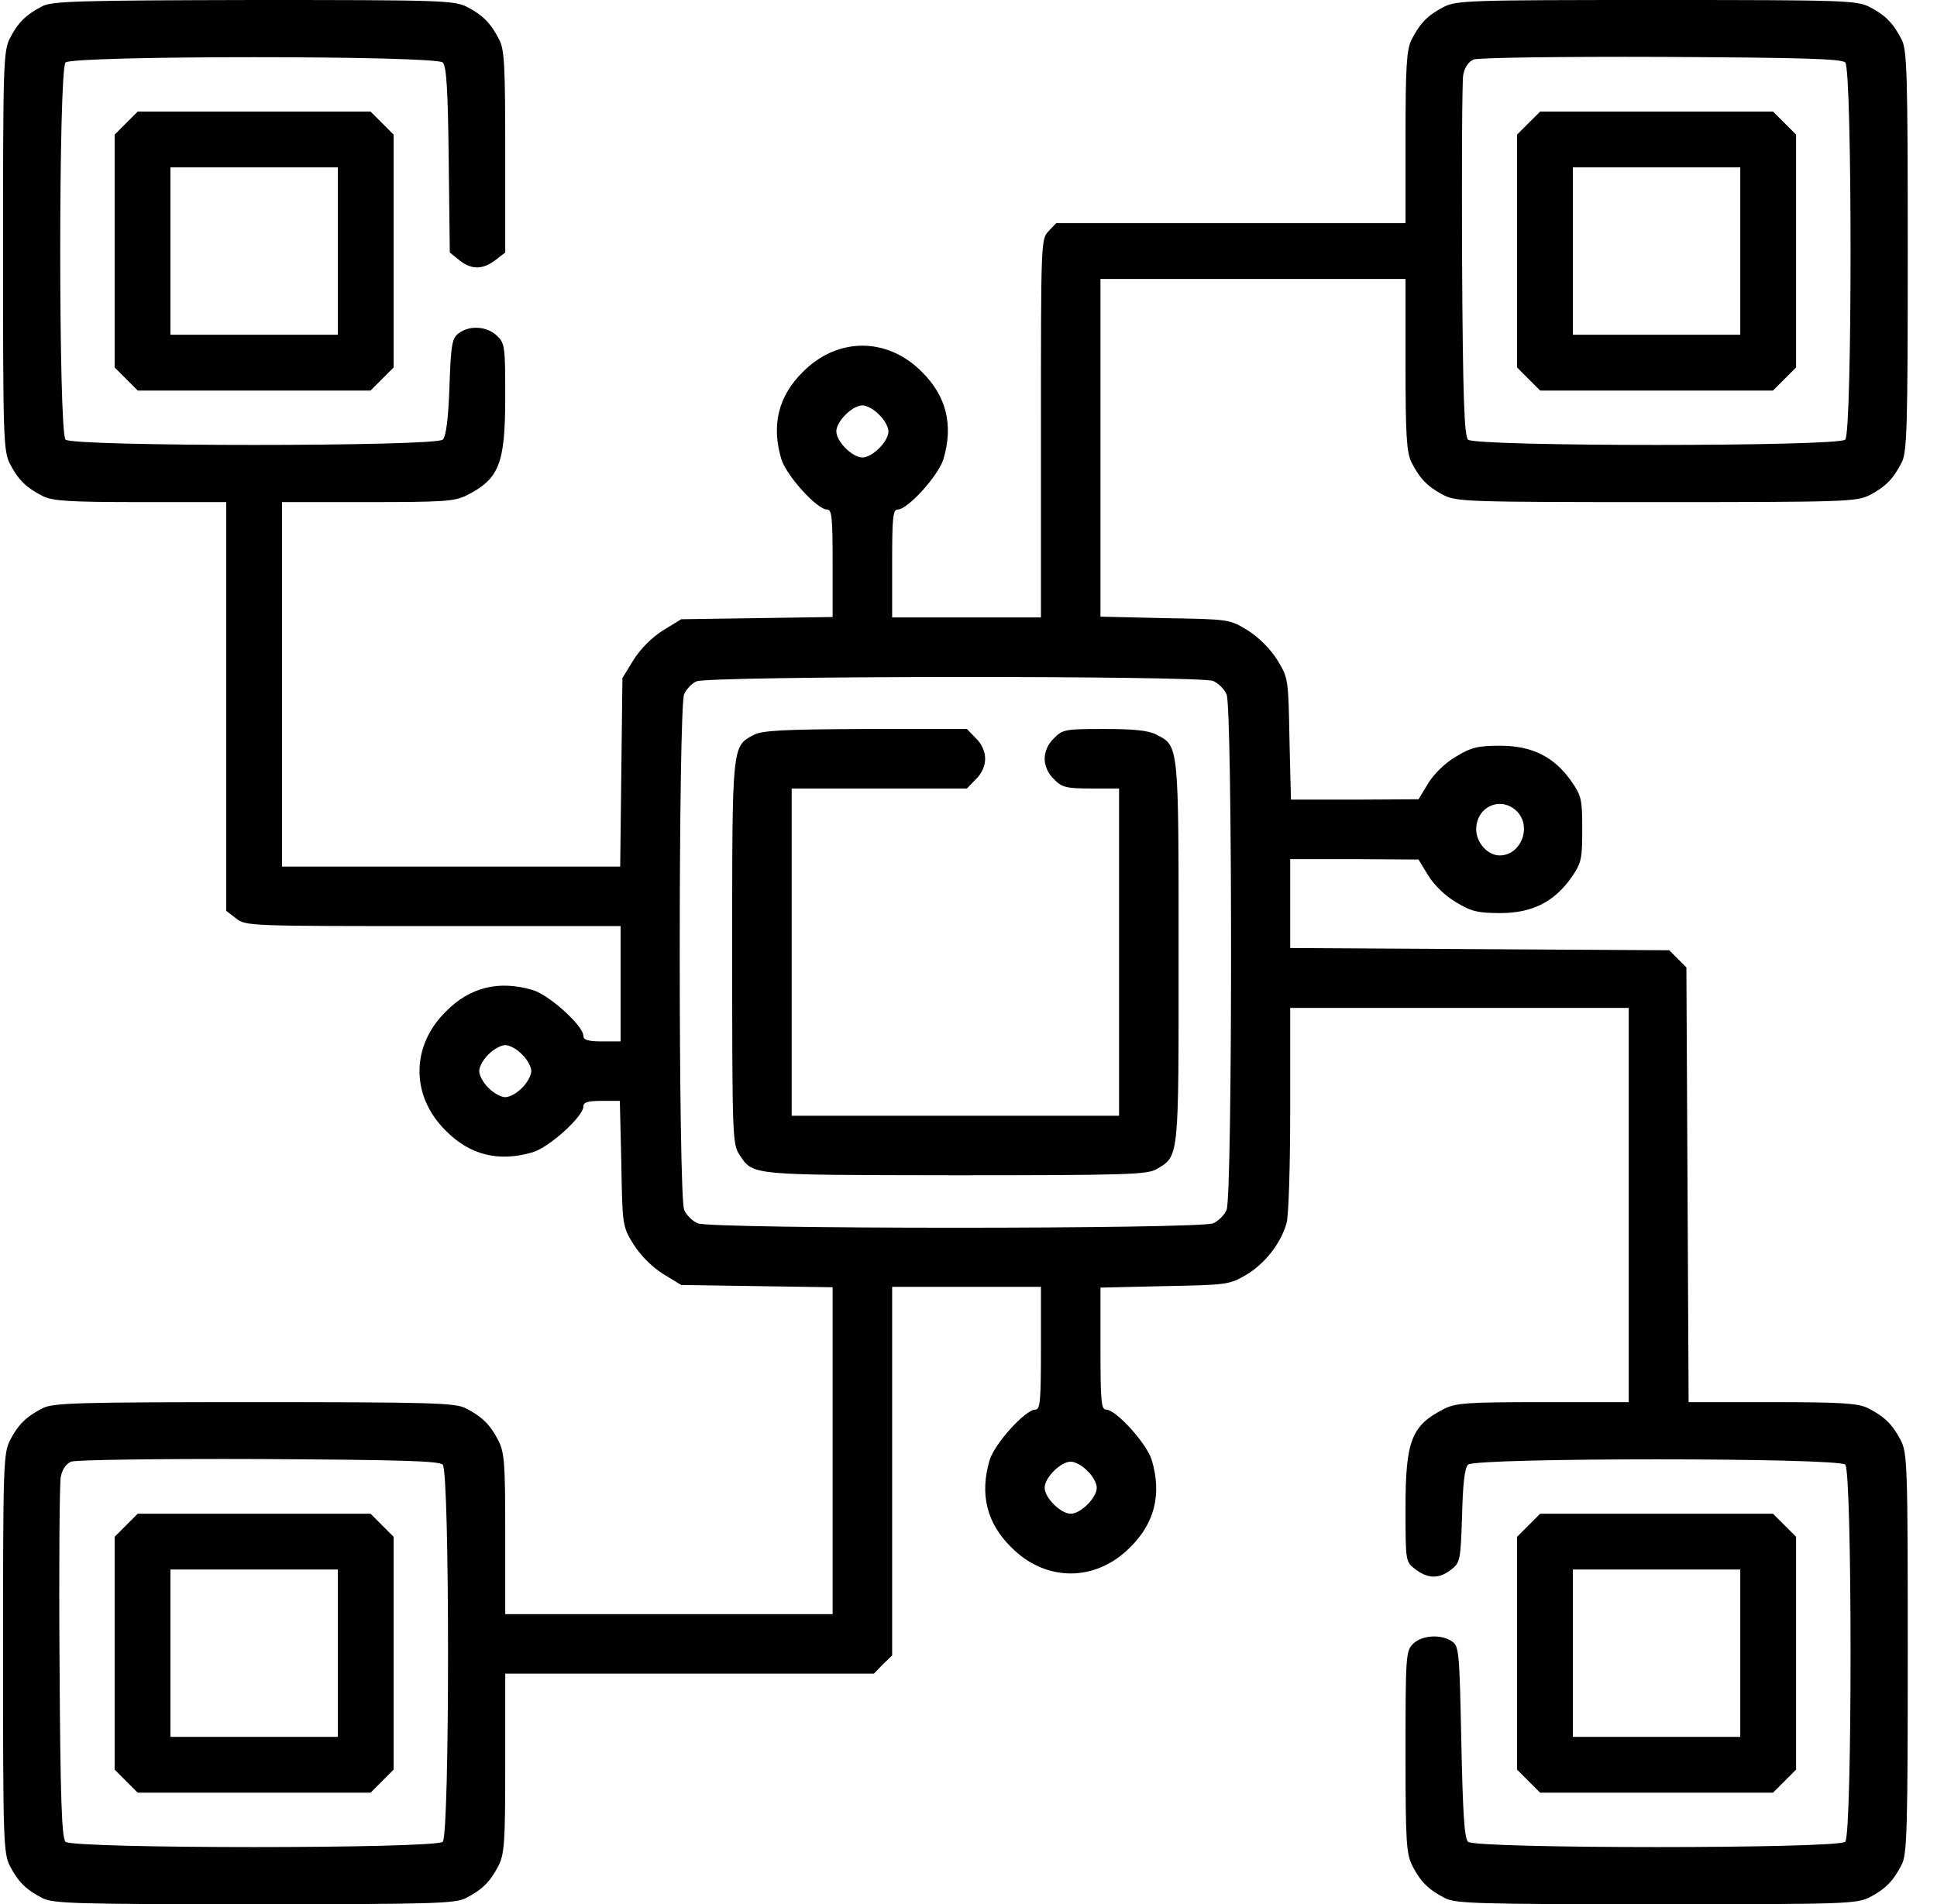<svg width="60" height="59" viewBox="0 0 60 59" fill="none" xmlns="http://www.w3.org/2000/svg">
<path d="M1.304 0.196C0.797 0.461 0.555 0.703 0.313 1.175C0.105 1.579 0.094 1.947 0.094 7.778C0.094 13.609 0.105 13.978 0.313 14.381C0.566 14.865 0.808 15.107 1.327 15.372C1.638 15.522 2.133 15.557 4.357 15.557H7.008V21.883V28.221L7.307 28.451C7.607 28.693 7.722 28.693 13.415 28.693H19.223V30.48V32.266H18.646C18.209 32.266 18.07 32.219 18.07 32.093C18.07 31.782 17.01 30.825 16.503 30.675C15.454 30.364 14.556 30.583 13.807 31.344C12.723 32.415 12.723 33.96 13.807 35.031C14.556 35.792 15.454 36.011 16.503 35.7C17.01 35.55 18.07 34.593 18.07 34.282C18.07 34.156 18.197 34.109 18.635 34.109H19.2L19.246 36.045C19.28 37.981 19.28 37.993 19.626 38.557C19.845 38.903 20.191 39.249 20.536 39.468L21.101 39.813L23.452 39.848L25.791 39.883V44.953V50.012H20.721H15.65V47.534C15.65 45.322 15.627 44.999 15.431 44.619C15.178 44.135 14.936 43.893 14.417 43.628C14.095 43.466 13.334 43.443 7.872 43.443C2.41 43.443 1.649 43.466 1.327 43.628C0.808 43.893 0.566 44.135 0.313 44.619C0.105 45.022 0.094 45.391 0.094 51.222C0.094 57.053 0.105 57.421 0.313 57.825C0.566 58.309 0.808 58.551 1.327 58.816C1.649 58.977 2.41 59 7.872 59C13.334 59 14.095 58.977 14.417 58.816C14.936 58.551 15.178 58.309 15.431 57.825C15.627 57.444 15.65 57.122 15.65 54.621V51.855H21.355H27.07L27.347 51.567L27.635 51.291V45.575V39.871H29.939H32.244V41.773C32.244 43.409 32.221 43.674 32.071 43.674C31.76 43.674 30.804 44.734 30.654 45.241C30.343 46.29 30.562 47.188 31.322 47.938C32.394 49.021 33.938 49.021 35.01 47.938C35.77 47.188 35.989 46.29 35.678 45.241C35.528 44.734 34.572 43.674 34.261 43.674C34.111 43.674 34.088 43.409 34.088 41.784V39.894L36.081 39.848C37.994 39.813 38.087 39.802 38.594 39.502C39.17 39.168 39.677 38.523 39.85 37.901C39.919 37.682 39.965 36.091 39.965 34.374V31.229H45.208H50.451V37.336V43.443H47.801C45.415 43.443 45.093 43.466 44.712 43.662C43.721 44.169 43.537 44.642 43.537 46.716C43.537 48.375 43.537 48.387 43.837 48.617C44.228 48.917 44.574 48.928 44.955 48.629C45.231 48.41 45.243 48.341 45.289 46.958C45.312 45.978 45.369 45.483 45.473 45.379C45.692 45.16 56.939 45.16 57.158 45.379C57.377 45.598 57.377 56.845 57.158 57.064C56.939 57.283 45.692 57.283 45.473 57.064C45.358 56.949 45.312 56.165 45.266 53.976C45.208 51.233 45.197 51.014 44.989 50.864C44.655 50.623 44.044 50.657 43.768 50.934C43.549 51.153 43.537 51.314 43.537 54.275C43.537 57.11 43.56 57.433 43.756 57.825C44.01 58.309 44.252 58.551 44.77 58.816C45.093 58.977 45.853 59 51.315 59C57.146 59 57.515 58.989 57.918 58.781C58.402 58.528 58.644 58.285 58.909 57.767C59.071 57.444 59.094 56.684 59.094 51.222C59.094 45.391 59.082 45.022 58.875 44.619C58.621 44.135 58.379 43.893 57.861 43.628C57.55 43.478 57.066 43.443 54.899 43.443H52.306L52.272 36.702L52.237 29.973L51.972 29.707L51.707 29.442L45.842 29.408L39.965 29.373V28.002V26.619H41.958L43.94 26.631L44.24 27.126C44.436 27.437 44.77 27.76 45.104 27.956C45.577 28.244 45.796 28.29 46.476 28.29C47.455 28.29 48.147 27.944 48.677 27.184C48.988 26.734 49.011 26.619 49.011 25.697C49.011 24.775 48.988 24.66 48.677 24.211C48.147 23.45 47.455 23.105 46.476 23.105C45.796 23.105 45.577 23.151 45.104 23.439C44.77 23.635 44.436 23.957 44.24 24.268L43.94 24.764L41.958 24.775H39.988L39.942 22.897C39.907 21.03 39.907 21.007 39.562 20.443C39.343 20.097 38.997 19.751 38.651 19.532C38.087 19.186 38.075 19.186 36.081 19.152L34.088 19.106V13.874V8.643H38.812H43.537V11.293C43.537 13.517 43.572 14.012 43.721 14.324C43.986 14.842 44.228 15.084 44.712 15.338C45.116 15.545 45.485 15.557 51.315 15.557C57.146 15.557 57.515 15.545 57.918 15.338C58.402 15.084 58.644 14.842 58.909 14.324C59.071 14.001 59.094 13.24 59.094 7.778C59.094 2.316 59.071 1.556 58.909 1.233C58.644 0.714 58.402 0.472 57.918 0.219C57.515 0.012 57.146 0 51.315 0C45.485 0 45.116 0.012 44.712 0.219C44.228 0.472 43.986 0.714 43.721 1.233C43.572 1.544 43.537 2.04 43.537 4.264V6.914H38.121H32.717L32.475 7.168C32.244 7.41 32.244 7.536 32.244 13.275V19.129H29.939H27.635V17.458C27.635 16.029 27.658 15.787 27.808 15.787C28.119 15.787 29.075 14.727 29.225 14.22C29.536 13.171 29.317 12.273 28.557 11.523C27.485 10.44 25.941 10.44 24.869 11.523C24.109 12.273 23.89 13.171 24.201 14.22C24.351 14.727 25.307 15.787 25.618 15.787C25.768 15.787 25.791 16.029 25.791 17.447V19.117L23.452 19.152L21.101 19.186L20.536 19.532C20.191 19.751 19.845 20.097 19.626 20.443L19.28 21.007L19.246 23.934L19.211 26.85H13.968H8.736V21.203V15.557H11.387C13.772 15.557 14.095 15.534 14.475 15.338C15.466 14.831 15.65 14.358 15.65 12.296C15.65 10.717 15.639 10.636 15.385 10.394C15.074 10.106 14.544 10.072 14.21 10.325C14.002 10.475 13.968 10.671 13.922 11.984C13.887 12.987 13.818 13.517 13.714 13.621C13.495 13.84 2.249 13.84 2.03 13.621C1.811 13.402 1.811 2.155 2.03 1.936C2.249 1.717 13.495 1.717 13.714 1.936C13.83 2.051 13.876 2.789 13.899 4.955L13.933 7.824L14.233 8.066C14.613 8.366 14.959 8.354 15.351 8.055L15.65 7.824V4.713C15.65 2.074 15.627 1.544 15.466 1.233C15.201 0.714 14.959 0.472 14.475 0.219C14.072 0.012 13.703 0 7.849 0C2.421 0.012 1.603 0.035 1.304 0.196ZM57.158 1.936C57.377 2.155 57.377 13.402 57.158 13.621C56.939 13.84 45.692 13.84 45.473 13.621C45.358 13.505 45.312 12.319 45.289 8.089C45.277 5.128 45.289 2.535 45.323 2.328C45.369 2.086 45.485 1.913 45.646 1.844C45.784 1.786 48.377 1.752 51.454 1.763C55.833 1.786 57.043 1.821 57.158 1.936ZM27.231 12.849C27.393 12.998 27.52 13.229 27.52 13.367C27.52 13.678 27.024 14.174 26.713 14.174C26.402 14.174 25.906 13.678 25.906 13.367C25.906 13.056 26.402 12.56 26.713 12.56C26.851 12.56 27.082 12.687 27.231 12.849ZM37.58 21.099C37.741 21.169 37.925 21.353 37.994 21.514C38.179 21.906 38.179 37.094 37.994 37.486C37.925 37.647 37.741 37.831 37.58 37.901C37.188 38.085 22 38.085 21.608 37.901C21.447 37.831 21.262 37.647 21.193 37.486C21.009 37.094 21.009 21.906 21.193 21.503C21.262 21.353 21.435 21.169 21.573 21.111C21.931 20.938 37.211 20.927 37.58 21.099ZM46.971 25.121C47.467 25.594 47.121 26.504 46.453 26.504C46.084 26.504 45.727 26.112 45.727 25.697C45.727 24.994 46.476 24.66 46.971 25.121ZM16.169 32.669C16.33 32.819 16.457 33.049 16.457 33.188C16.457 33.314 16.33 33.556 16.169 33.706C16.019 33.867 15.789 33.994 15.65 33.994C15.524 33.994 15.282 33.867 15.132 33.706C14.97 33.556 14.844 33.314 14.844 33.188C14.844 33.049 14.97 32.819 15.132 32.669C15.282 32.508 15.524 32.381 15.65 32.381C15.789 32.381 16.019 32.508 16.169 32.669ZM13.714 45.379C13.933 45.598 13.933 56.845 13.714 57.064C13.495 57.283 2.249 57.283 2.03 57.064C1.914 56.949 1.868 55.762 1.845 51.533C1.822 48.571 1.845 45.978 1.88 45.771C1.926 45.529 2.041 45.356 2.203 45.287C2.341 45.23 4.934 45.195 8.01 45.206C12.389 45.23 13.599 45.264 13.714 45.379ZM33.685 45.575C33.846 45.725 33.973 45.956 33.973 46.094C33.973 46.405 33.477 46.9 33.166 46.9C32.855 46.9 32.359 46.405 32.359 46.094C32.359 45.783 32.855 45.287 33.166 45.287C33.304 45.287 33.535 45.414 33.685 45.575Z" fill="black"/>
<path d="M47.349 3.814L46.992 4.171V7.778V11.385L47.349 11.742L47.707 12.1H51.313H54.92L55.278 11.742L55.635 11.385V7.778V4.171L55.278 3.814L54.92 3.457H51.313H47.707L47.349 3.814ZM53.906 7.778V10.371H51.313H48.721V7.778V5.186H51.313H53.906V7.778Z" fill="black"/>
<path d="M23.348 22.77C22.668 23.128 22.68 23.07 22.68 29.523C22.68 35.169 22.691 35.446 22.899 35.769C23.337 36.426 23.175 36.403 29.571 36.414C34.848 36.414 35.528 36.391 35.816 36.23C36.531 35.803 36.508 35.976 36.508 29.5C36.508 23.035 36.519 23.116 35.816 22.759C35.574 22.632 35.125 22.586 34.203 22.586C33.005 22.586 32.913 22.598 32.648 22.874C32.463 23.047 32.359 23.289 32.359 23.508C32.359 23.727 32.463 23.969 32.648 24.142C32.889 24.395 33.028 24.43 33.8 24.43H34.664V29.5V34.57H29.594H24.523V29.5V24.43H27.232H29.951L30.228 24.142C30.412 23.969 30.516 23.727 30.516 23.508C30.516 23.289 30.412 23.047 30.228 22.874L29.951 22.586H26.805C24.247 22.598 23.602 22.632 23.348 22.77Z" fill="black"/>
<path d="M3.908 47.258L3.551 47.615V51.222V54.828L3.908 55.186L4.265 55.543H7.872H11.479L11.836 55.186L12.193 54.828V51.222V47.615L11.836 47.258L11.479 46.9H7.872H4.265L3.908 47.258ZM10.465 51.222V53.815H7.872H5.279V51.222V48.629H7.872H10.465V51.222Z" fill="black"/>
<path d="M3.908 3.814L3.551 4.171V7.778V11.385L3.908 11.742L4.265 12.1H7.872H11.479L11.836 11.742L12.193 11.385V7.778V4.171L11.836 3.814L11.479 3.457H7.872H4.265L3.908 3.814ZM10.465 7.778V10.371H7.872H5.279V7.778V5.186H7.872H10.465V7.778Z" fill="black"/>
<path d="M47.349 47.258L46.992 47.615V51.222V54.828L47.349 55.186L47.707 55.543H51.313H54.92L55.278 55.186L55.635 54.828V51.222V47.615L55.278 47.258L54.92 46.9H51.313H47.707L47.349 47.258ZM53.906 51.222V53.815H51.313H48.721V51.222V48.629H51.313H53.906V51.222Z" fill="black"/>
</svg>
